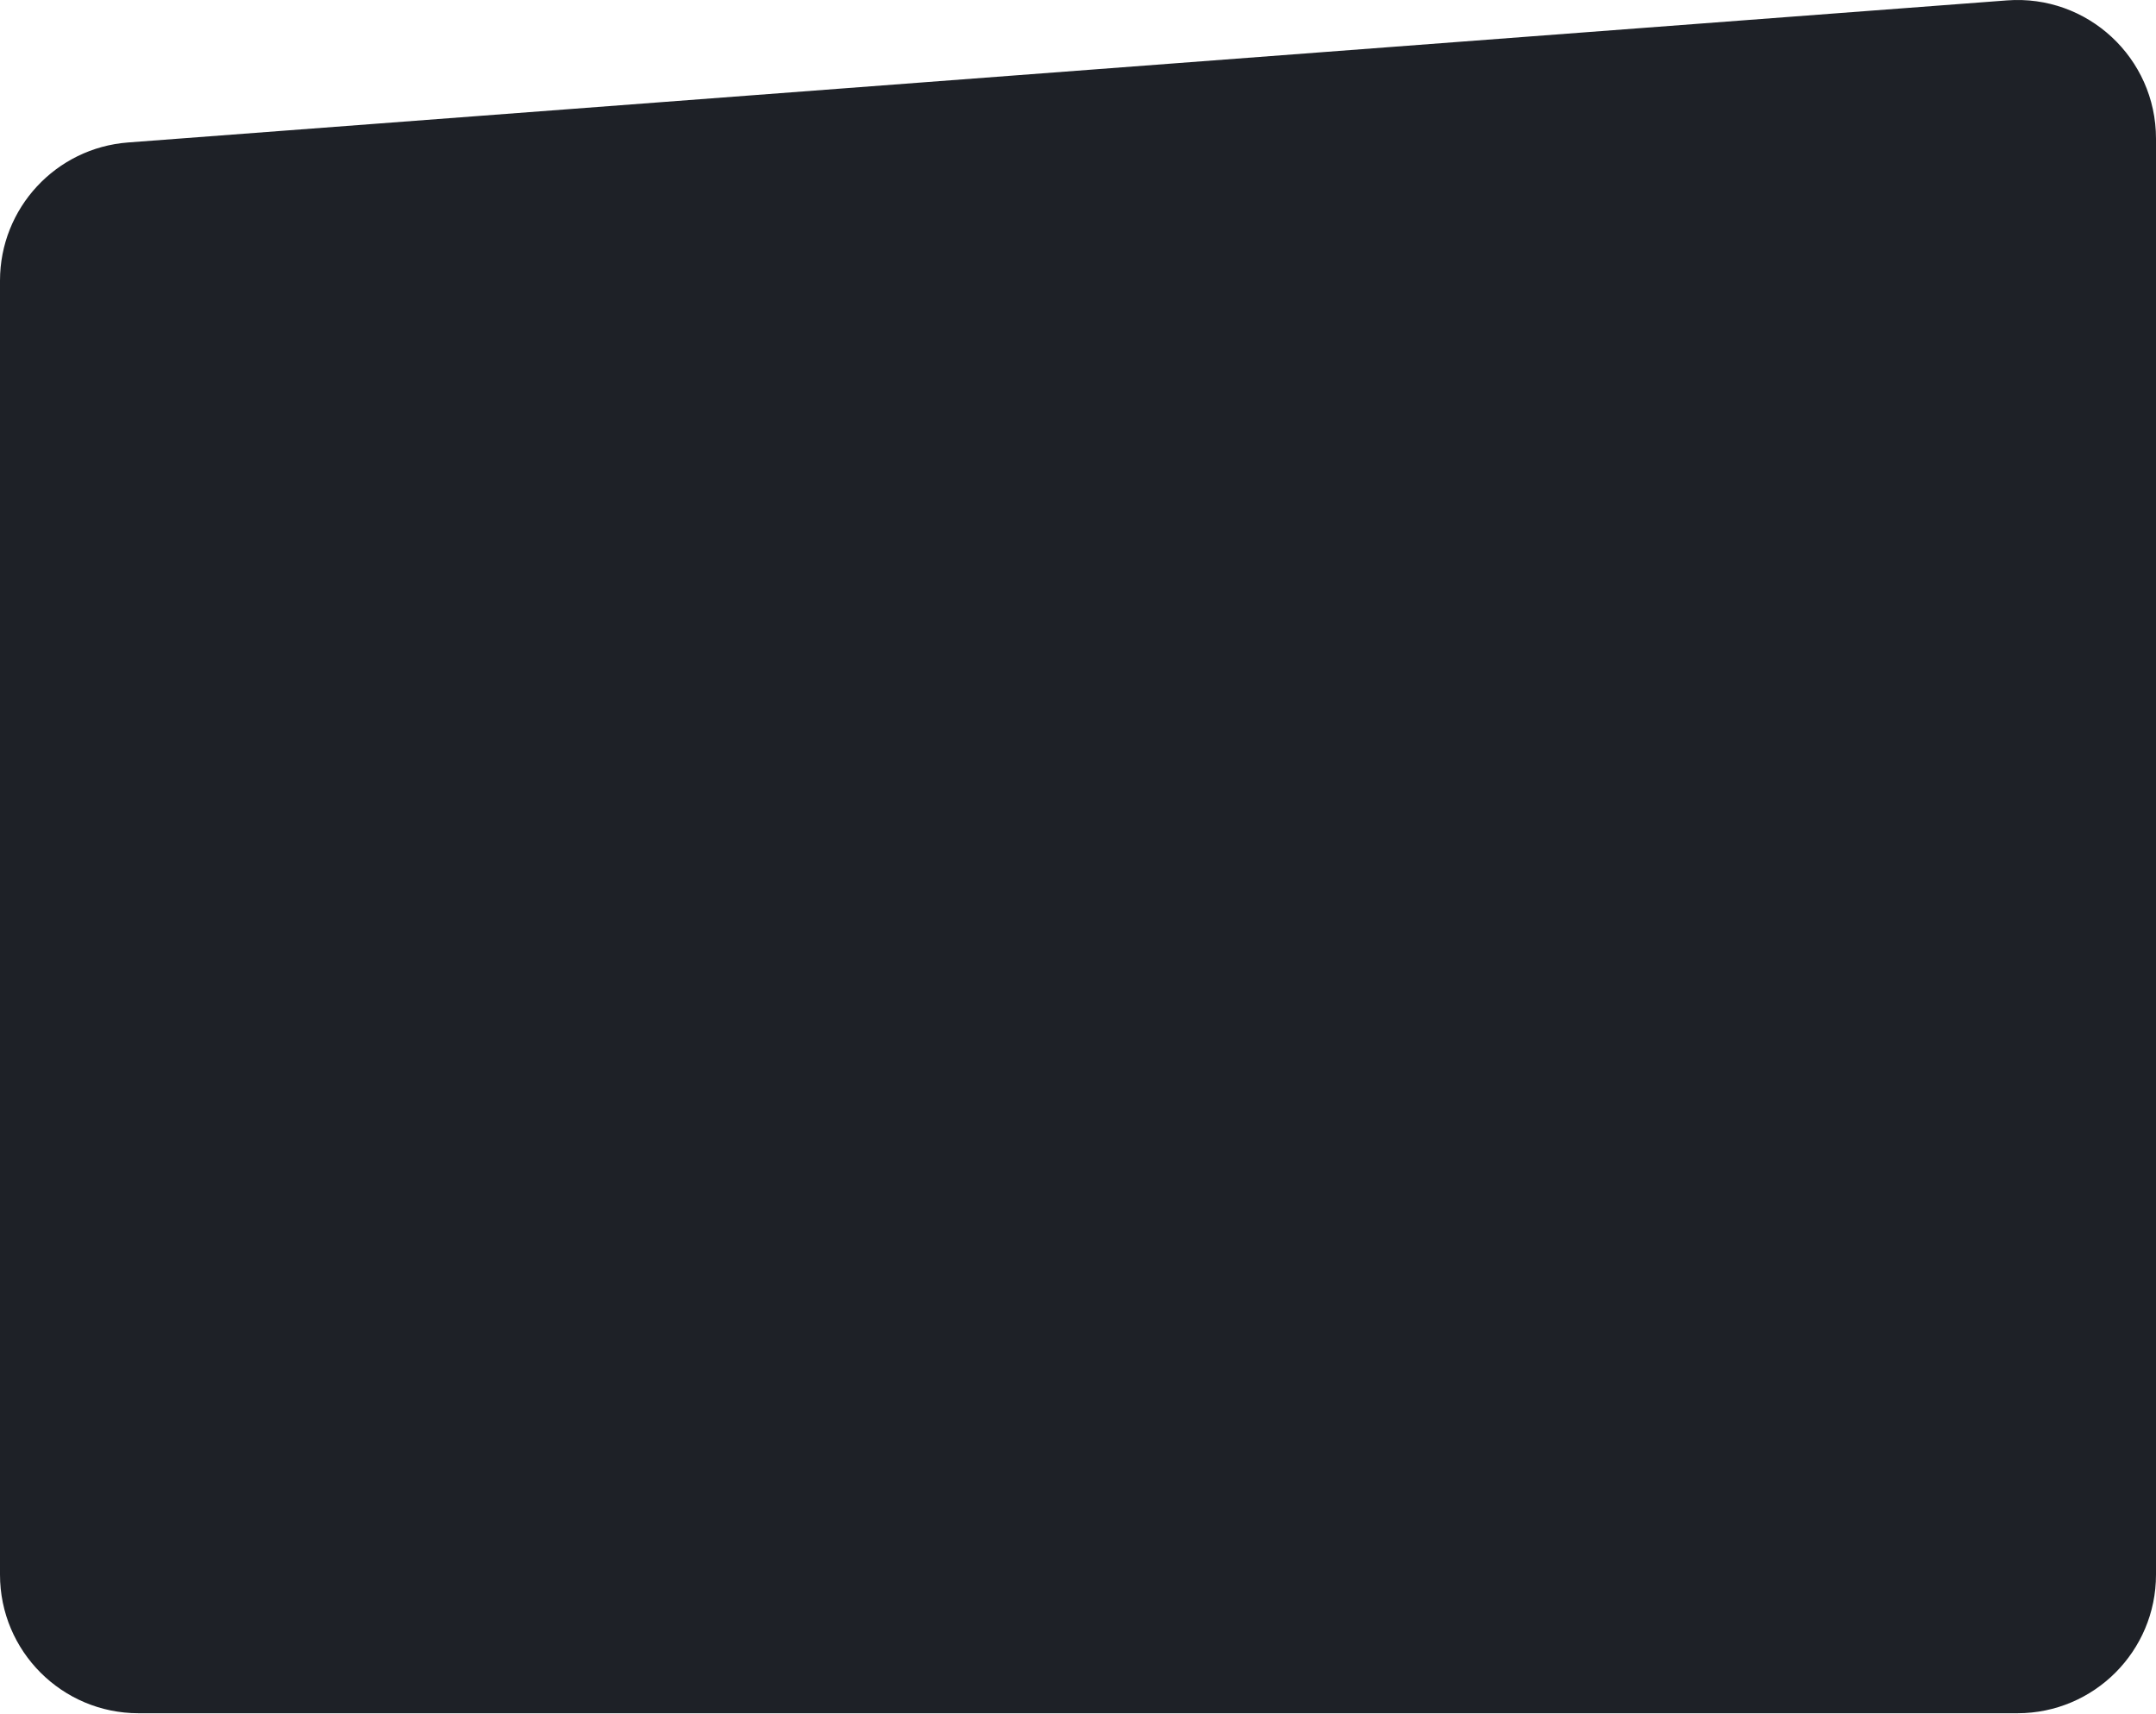 <?xml version="1.0" encoding="UTF-8"?> <svg xmlns="http://www.w3.org/2000/svg" width="1556" height="1237" viewBox="0 0 1556 1237" fill="none"> <path d="M1556 1136.16C1556 1191.39 1511.23 1236.16 1456 1236.16L100 1236.16C44.772 1236.16 0 1191.39 0 1136.16L0 202.509C0 150.204 40.306 106.736 92.462 102.793L1448.46 0.29C1506.5 -4.097 1556 41.807 1556 100.006L1556 1136.16Z" fill="#1E2127"></path> </svg> 